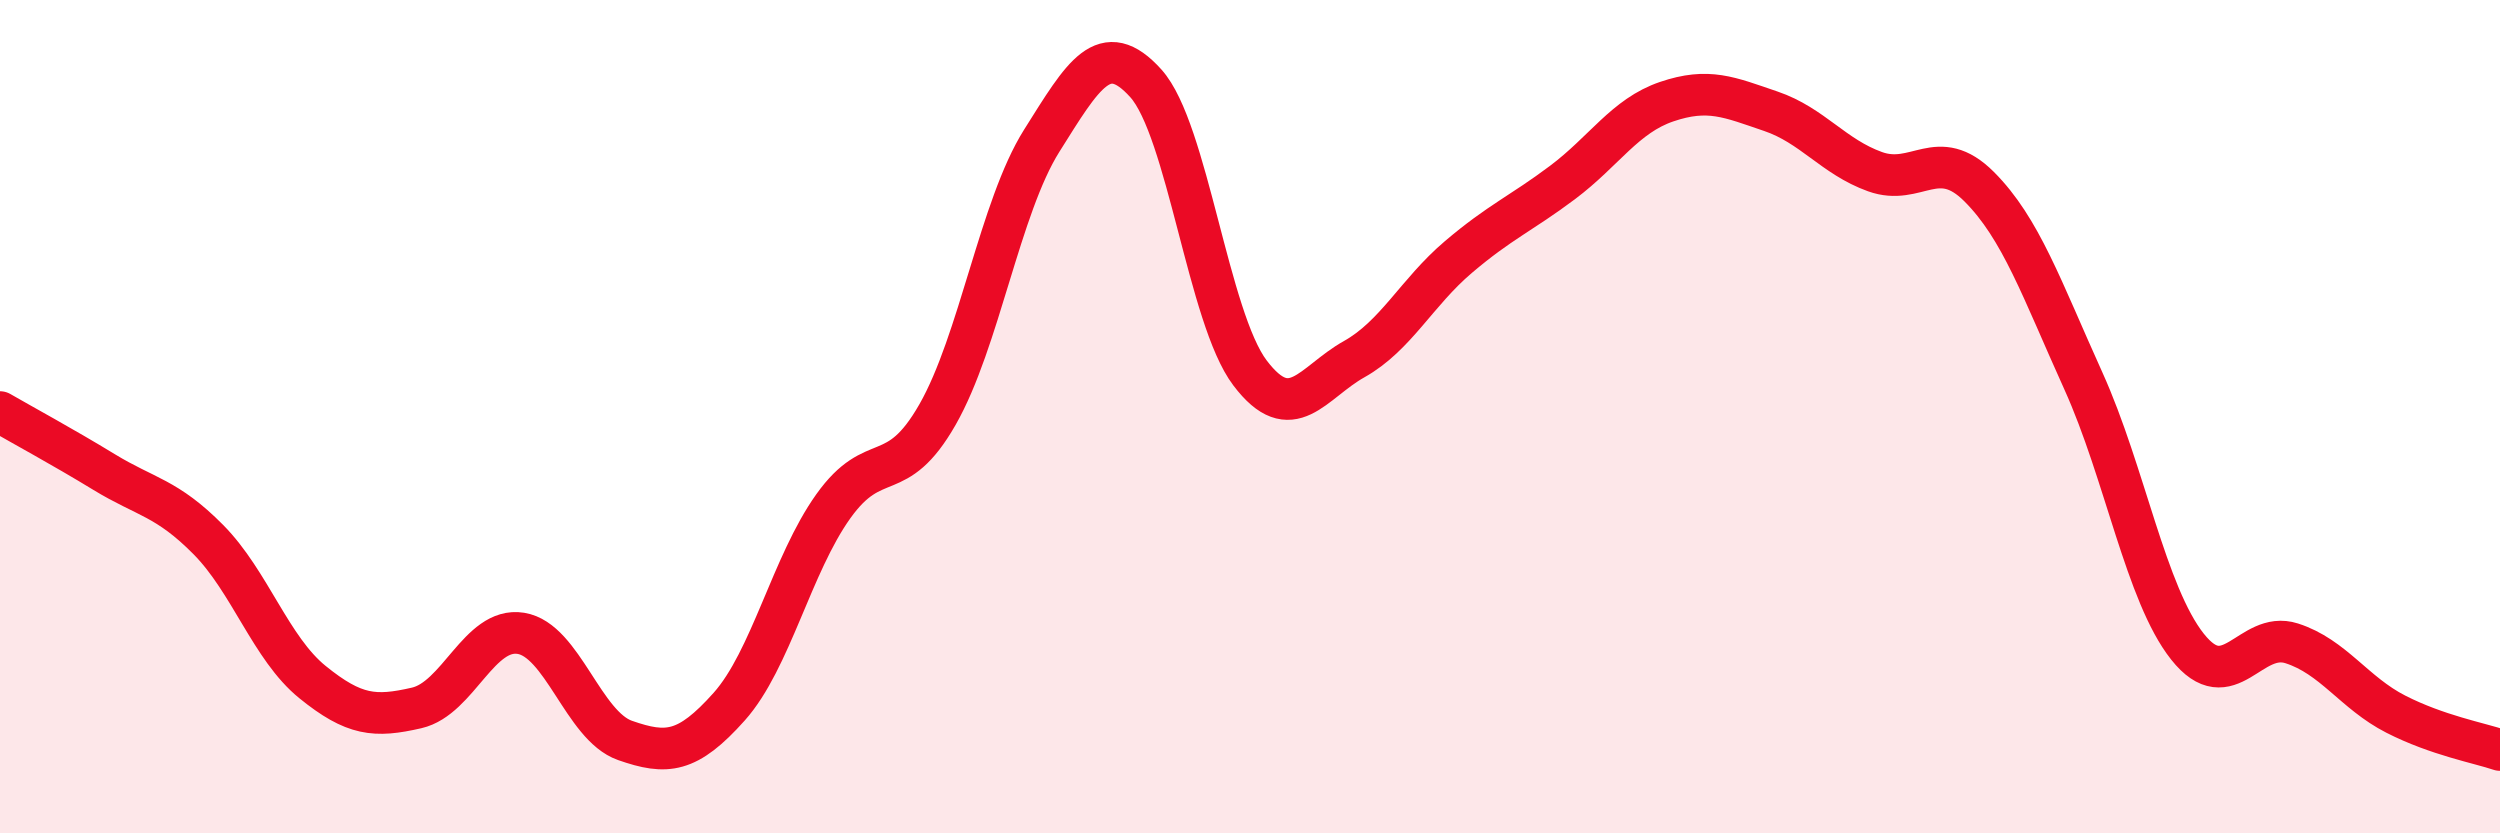 
    <svg width="60" height="20" viewBox="0 0 60 20" xmlns="http://www.w3.org/2000/svg">
      <path
        d="M 0,9.89 C 0.5,10.18 1.5,10.72 2.5,11.33 C 3.5,11.94 4,11.94 5,12.95 C 6,13.96 6.5,15.56 7.5,16.37 C 8.5,17.18 9,17.22 10,16.99 C 11,16.76 11.5,15.04 12.5,15.2 C 13.5,15.36 14,17.42 15,17.77 C 16,18.12 16.5,18.08 17.5,16.96 C 18.5,15.84 19,13.55 20,12.15 C 21,10.75 21.5,11.7 22.5,9.95 C 23.5,8.2 24,4.97 25,3.38 C 26,1.79 26.5,0.89 27.5,2 C 28.5,3.11 29,7.63 30,8.95 C 31,10.27 31.5,9.18 32.5,8.62 C 33.5,8.06 34,7.02 35,6.17 C 36,5.32 36.5,5.13 37.5,4.38 C 38.5,3.63 39,2.78 40,2.44 C 41,2.1 41.5,2.33 42.5,2.67 C 43.5,3.01 44,3.76 45,4.12 C 46,4.48 46.5,3.48 47.5,4.48 C 48.5,5.48 49,6.93 50,9.14 C 51,11.35 51.5,14.26 52.5,15.52 C 53.5,16.78 54,15.12 55,15.44 C 56,15.76 56.5,16.63 57.5,17.14 C 58.5,17.65 59.5,17.83 60,18L60 20L0 20Z"
        fill="#EB0A25"
        opacity="0.1"
        stroke-linecap="round"
        stroke-linejoin="round"
      />
      <path
        d="M 0,9.89 C 0.5,10.18 1.5,10.72 2.5,11.33 C 3.5,11.94 4,11.94 5,12.95 C 6,13.96 6.5,15.56 7.5,16.37 C 8.5,17.18 9,17.22 10,16.99 C 11,16.76 11.5,15.04 12.5,15.2 C 13.5,15.36 14,17.42 15,17.77 C 16,18.12 16.5,18.08 17.5,16.96 C 18.5,15.84 19,13.55 20,12.15 C 21,10.75 21.5,11.7 22.5,9.95 C 23.5,8.2 24,4.97 25,3.38 C 26,1.79 26.5,0.89 27.5,2 C 28.5,3.11 29,7.63 30,8.95 C 31,10.27 31.5,9.18 32.5,8.62 C 33.5,8.06 34,7.02 35,6.17 C 36,5.32 36.5,5.13 37.5,4.38 C 38.5,3.63 39,2.78 40,2.44 C 41,2.1 41.5,2.33 42.5,2.67 C 43.5,3.01 44,3.76 45,4.12 C 46,4.48 46.5,3.48 47.5,4.48 C 48.5,5.48 49,6.93 50,9.14 C 51,11.35 51.5,14.26 52.5,15.52 C 53.5,16.78 54,15.12 55,15.44 C 56,15.76 56.5,16.63 57.5,17.14 C 58.5,17.65 59.5,17.83 60,18"
        stroke="#EB0A25"
        stroke-width="1"
        fill="none"
        stroke-linecap="round"
        stroke-linejoin="round"
      />
    </svg>
  